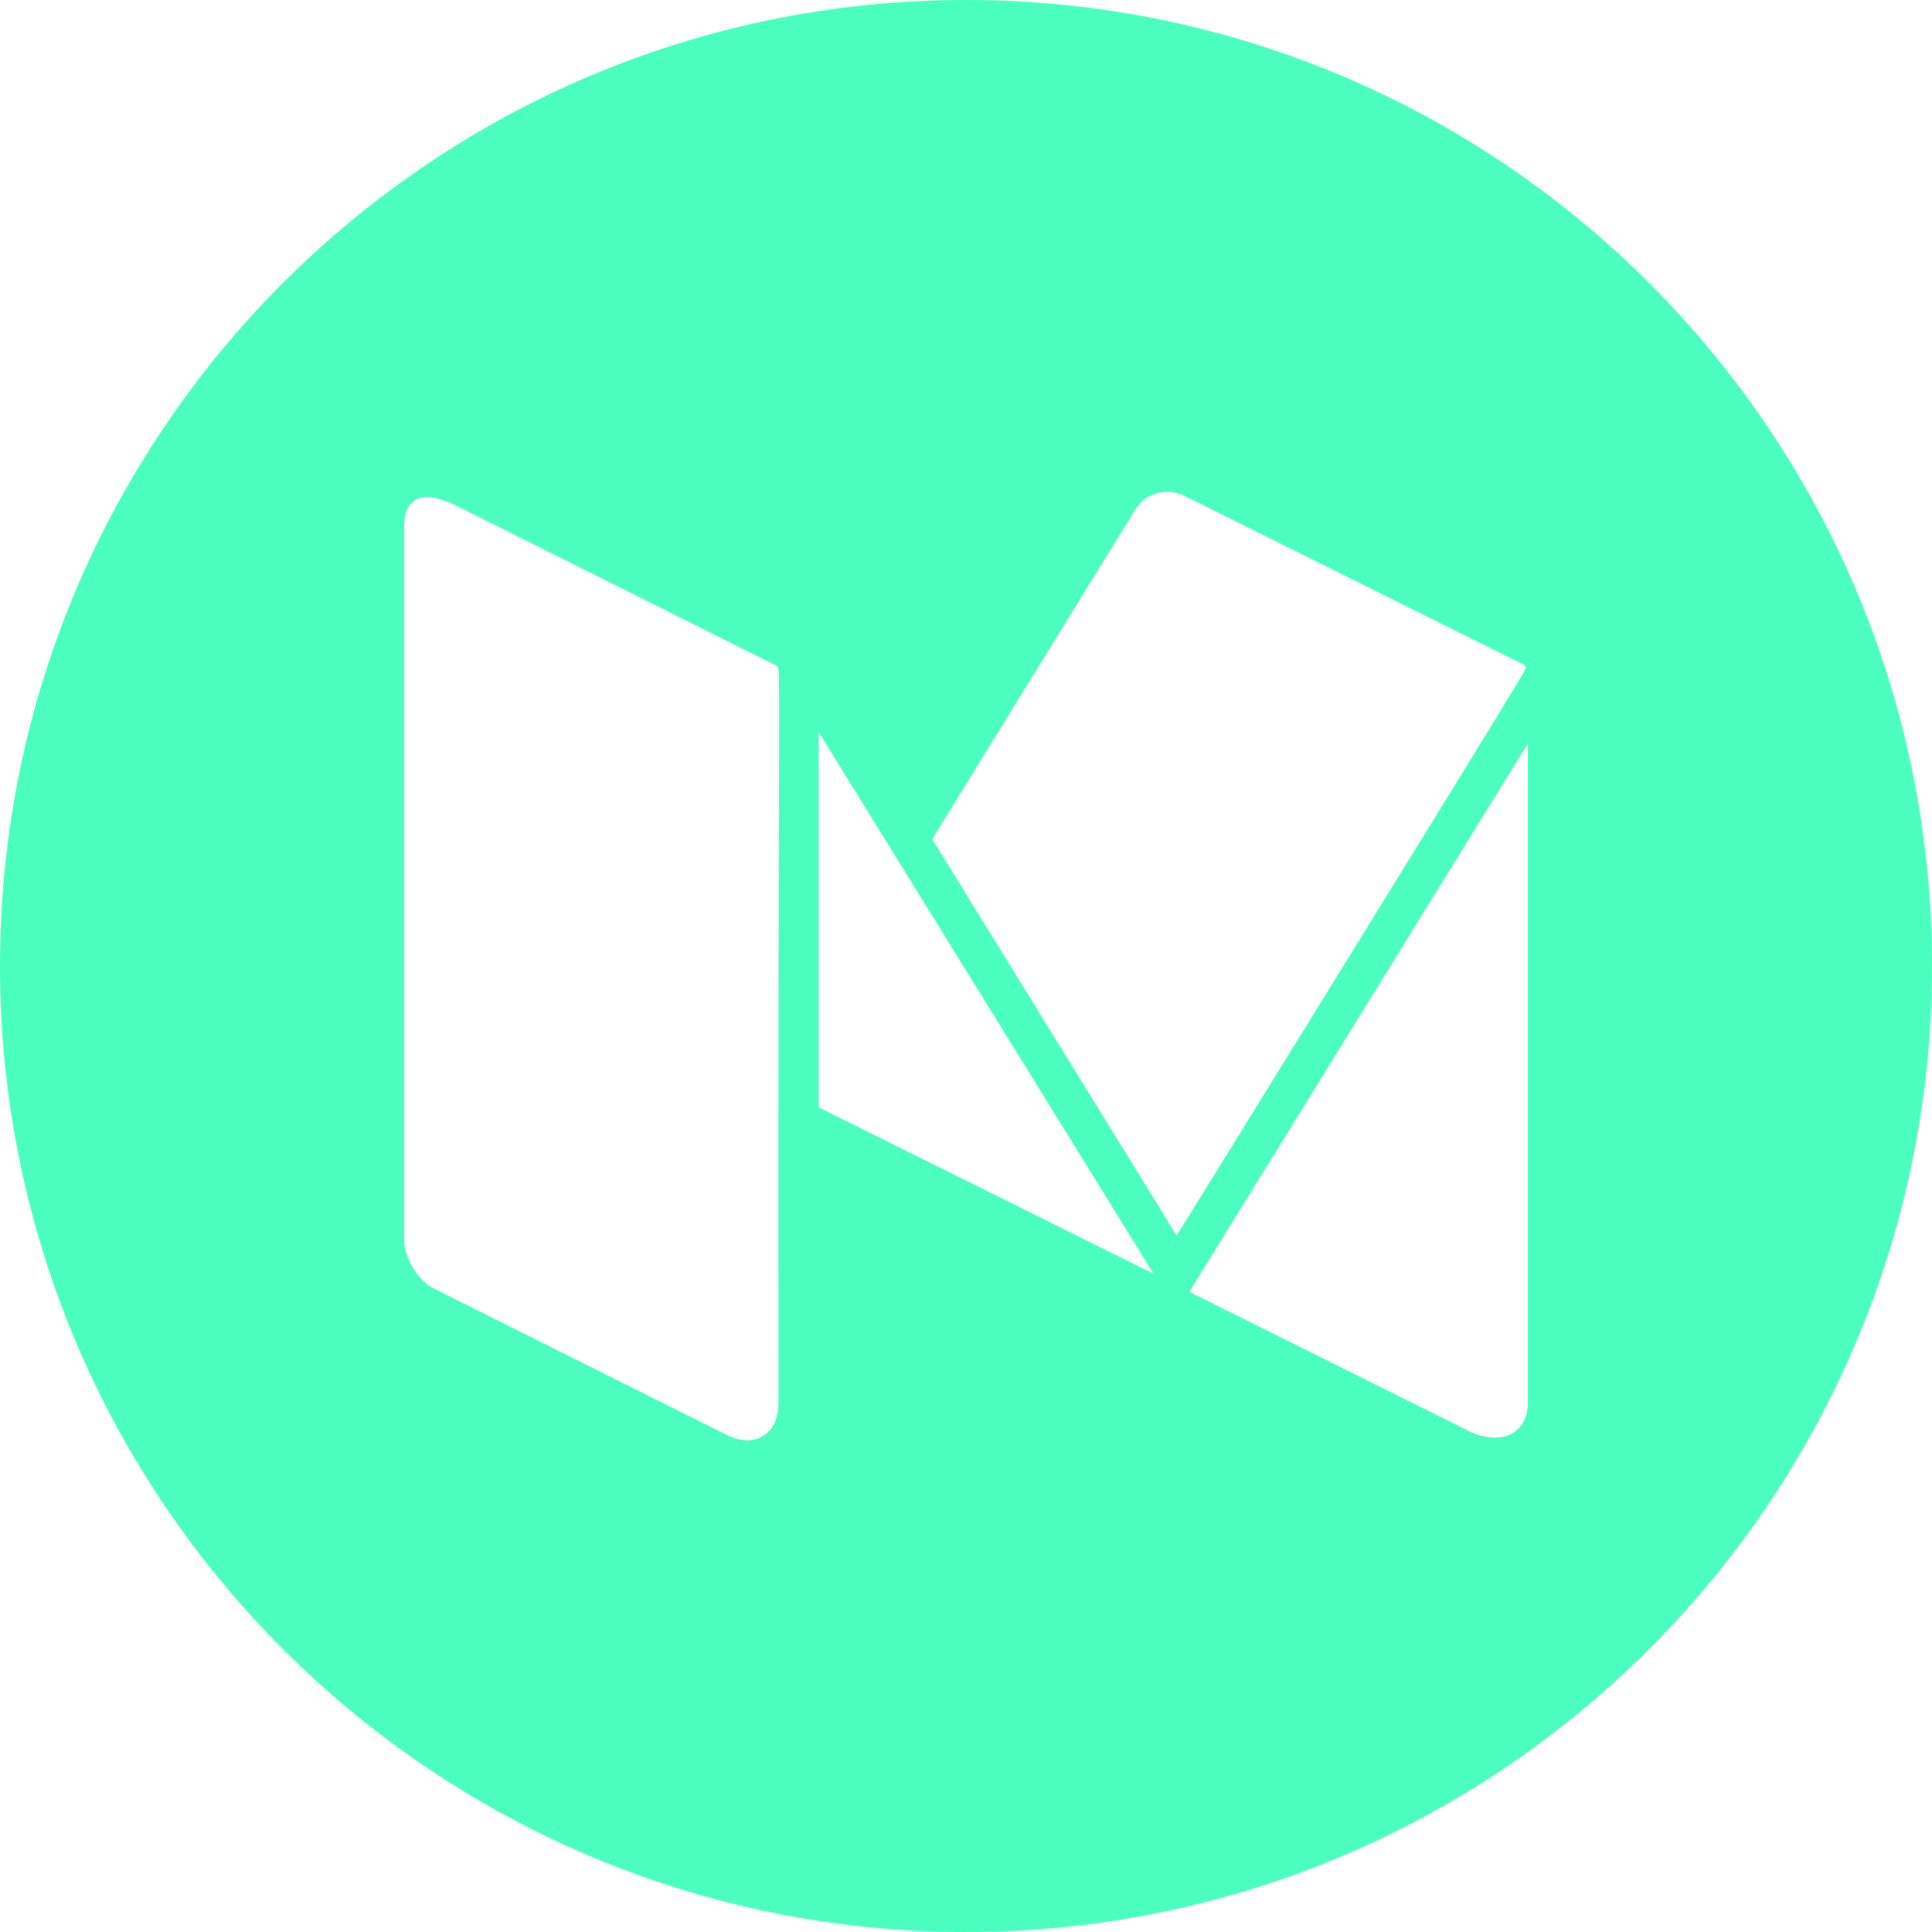 <svg width="25" height="25" viewBox="0 0 25 25" fill="none" xmlns="http://www.w3.org/2000/svg">
<g clip-path="url(#clip0_2579_10881)">
<path fill-rule="evenodd" clip-rule="evenodd" d="M12.5 25C19.404 25 25 19.404 25 12.5C25 5.596 19.404 0 12.5 0C5.596 0 0 5.596 0 12.5C0 19.404 5.596 25 12.5 25ZM9.409 18.57C9.758 18.744 10.074 18.57 10.074 18.149C10.066 8.803 10.105 8.661 10.059 8.623C10.056 8.621 10.053 8.619 10.05 8.615L5.903 6.543C5.436 6.311 5.229 6.466 5.229 6.81V16.036C5.229 16.16 5.269 16.287 5.348 16.413C5.426 16.54 5.521 16.63 5.635 16.684L9.409 18.57ZM14.927 16.482L10.593 9.473V14.329L14.927 16.482ZM19.771 18.149V9.619L15.389 16.716L18.967 18.497C19.091 18.567 19.219 18.602 19.348 18.602C19.478 18.602 19.581 18.56 19.657 18.477C19.733 18.393 19.771 18.284 19.771 18.149ZM17.665 12.042C19.053 9.796 19.746 8.664 19.746 8.648C19.746 8.626 19.736 8.609 19.714 8.599L15.324 6.414C15.127 6.315 14.834 6.357 14.691 6.592L12.062 10.857L15.226 15.988C15.465 15.605 16.278 14.289 17.665 12.042Z" fill="#4AFEBF"/>
</g>
<defs>
<clipPath id="clip0_2579_10881">
<rect width="25" height="25" fill="white"/>
</clipPath>
</defs>
</svg>
